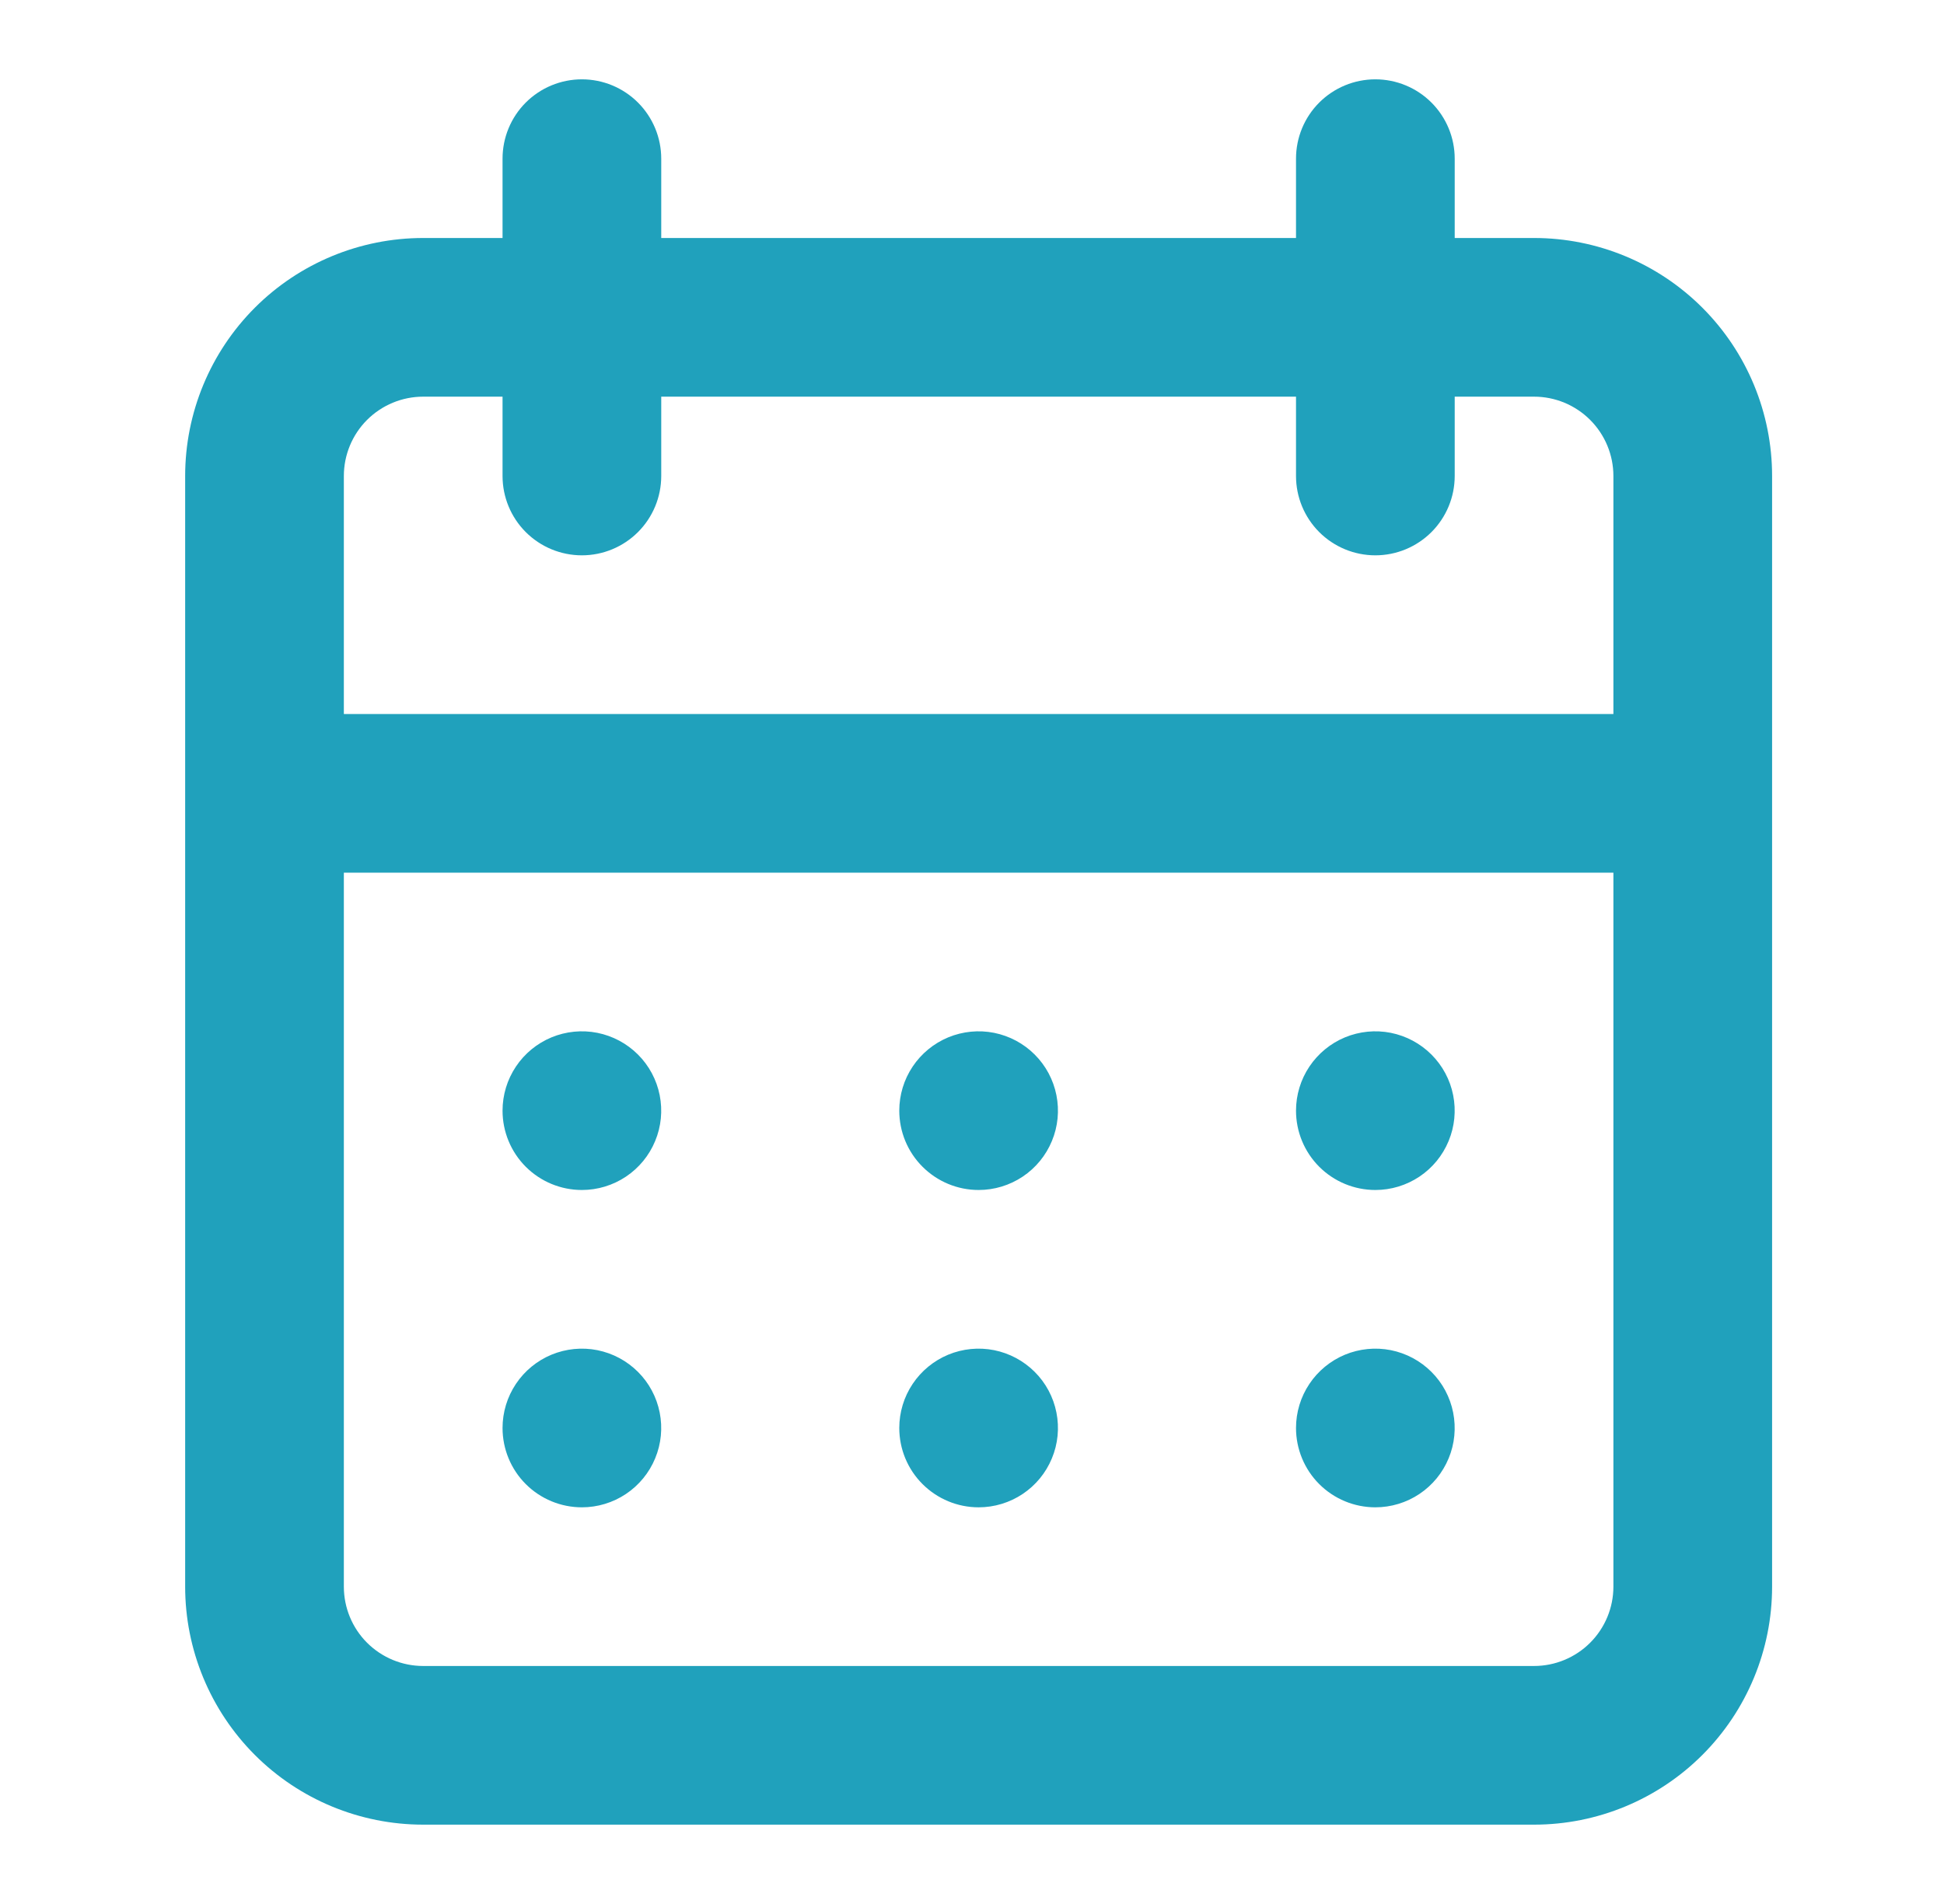 <svg width="49" height="48" viewBox="0 0 49 48" fill="none" xmlns="http://www.w3.org/2000/svg">
<path d="M24.667 38C25.062 38 25.449 37.883 25.778 37.663C26.107 37.443 26.363 37.131 26.514 36.765C26.666 36.4 26.705 35.998 26.628 35.61C26.551 35.222 26.361 34.865 26.081 34.586C25.801 34.306 25.445 34.116 25.057 34.038C24.669 33.961 24.267 34.001 23.901 34.152C23.536 34.304 23.224 34.56 23.004 34.889C22.784 35.218 22.667 35.604 22.667 36C22.667 36.53 22.877 37.039 23.253 37.414C23.628 37.789 24.136 38 24.667 38ZM34.667 38C35.062 38 35.449 37.883 35.778 37.663C36.107 37.443 36.363 37.131 36.514 36.765C36.666 36.4 36.705 35.998 36.628 35.61C36.551 35.222 36.361 34.865 36.081 34.586C35.801 34.306 35.445 34.116 35.057 34.038C34.669 33.961 34.267 34.001 33.901 34.152C33.536 34.304 33.224 34.56 33.004 34.889C32.784 35.218 32.667 35.604 32.667 36C32.667 36.53 32.877 37.039 33.252 37.414C33.627 37.789 34.136 38 34.667 38ZM34.667 30C35.062 30 35.449 29.883 35.778 29.663C36.107 29.443 36.363 29.131 36.514 28.765C36.666 28.4 36.705 27.998 36.628 27.61C36.551 27.222 36.361 26.866 36.081 26.586C35.801 26.306 35.445 26.116 35.057 26.038C34.669 25.961 34.267 26.001 33.901 26.152C33.536 26.304 33.224 26.56 33.004 26.889C32.784 27.218 32.667 27.604 32.667 28C32.667 28.53 32.877 29.039 33.252 29.414C33.627 29.789 34.136 30 34.667 30ZM24.667 30C25.062 30 25.449 29.883 25.778 29.663C26.107 29.443 26.363 29.131 26.514 28.765C26.666 28.4 26.705 27.998 26.628 27.61C26.551 27.222 26.361 26.866 26.081 26.586C25.801 26.306 25.445 26.116 25.057 26.038C24.669 25.961 24.267 26.001 23.901 26.152C23.536 26.304 23.224 26.56 23.004 26.889C22.784 27.218 22.667 27.604 22.667 28C22.667 28.53 22.877 29.039 23.253 29.414C23.628 29.789 24.136 30 24.667 30ZM38.667 6H36.667V4C36.667 3.47 36.456 2.961 36.081 2.586C35.706 2.211 35.197 2 34.667 2C34.136 2 33.627 2.211 33.252 2.586C32.877 2.961 32.667 3.47 32.667 4V6H16.667V4C16.667 3.47 16.456 2.961 16.081 2.586C15.706 2.211 15.197 2 14.667 2C14.136 2 13.627 2.211 13.252 2.586C12.877 2.961 12.667 3.47 12.667 4V6H10.667C9.075 6 7.549 6.632 6.424 7.757C5.299 8.883 4.667 10.409 4.667 12V40C4.667 41.591 5.299 43.117 6.424 44.243C7.549 45.368 9.075 46 10.667 46H38.667C40.258 46 41.784 45.368 42.909 44.243C44.035 43.117 44.667 41.591 44.667 40V12C44.667 10.409 44.035 8.883 42.909 7.757C41.784 6.632 40.258 6 38.667 6ZM40.667 40C40.667 40.53 40.456 41.039 40.081 41.414C39.706 41.789 39.197 42 38.667 42H10.667C10.136 42 9.628 41.789 9.252 41.414C8.877 41.039 8.667 40.53 8.667 40V22H40.667V40ZM40.667 18H8.667V12C8.667 11.47 8.877 10.961 9.252 10.586C9.628 10.211 10.136 10 10.667 10H12.667V12C12.667 12.53 12.877 13.039 13.252 13.414C13.627 13.789 14.136 14 14.667 14C15.197 14 15.706 13.789 16.081 13.414C16.456 13.039 16.667 12.53 16.667 12V10H32.667V12C32.667 12.53 32.877 13.039 33.252 13.414C33.627 13.789 34.136 14 34.667 14C35.197 14 35.706 13.789 36.081 13.414C36.456 13.039 36.667 12.53 36.667 12V10H38.667C39.197 10 39.706 10.211 40.081 10.586C40.456 10.961 40.667 11.47 40.667 12V18ZM14.667 30C15.062 30 15.449 29.883 15.778 29.663C16.107 29.443 16.363 29.131 16.514 28.765C16.666 28.4 16.705 27.998 16.628 27.61C16.551 27.222 16.361 26.866 16.081 26.586C15.801 26.306 15.445 26.116 15.057 26.038C14.669 25.961 14.267 26.001 13.901 26.152C13.536 26.304 13.223 26.56 13.004 26.889C12.784 27.218 12.667 27.604 12.667 28C12.667 28.53 12.877 29.039 13.252 29.414C13.627 29.789 14.136 30 14.667 30ZM14.667 38C15.062 38 15.449 37.883 15.778 37.663C16.107 37.443 16.363 37.131 16.514 36.765C16.666 36.4 16.705 35.998 16.628 35.61C16.551 35.222 16.361 34.865 16.081 34.586C15.801 34.306 15.445 34.116 15.057 34.038C14.669 33.961 14.267 34.001 13.901 34.152C13.536 34.304 13.223 34.56 13.004 34.889C12.784 35.218 12.667 35.604 12.667 36C12.667 36.53 12.877 37.039 13.252 37.414C13.627 37.789 14.136 38 14.667 38Z" fill="#20A1BC"/>
</svg>
